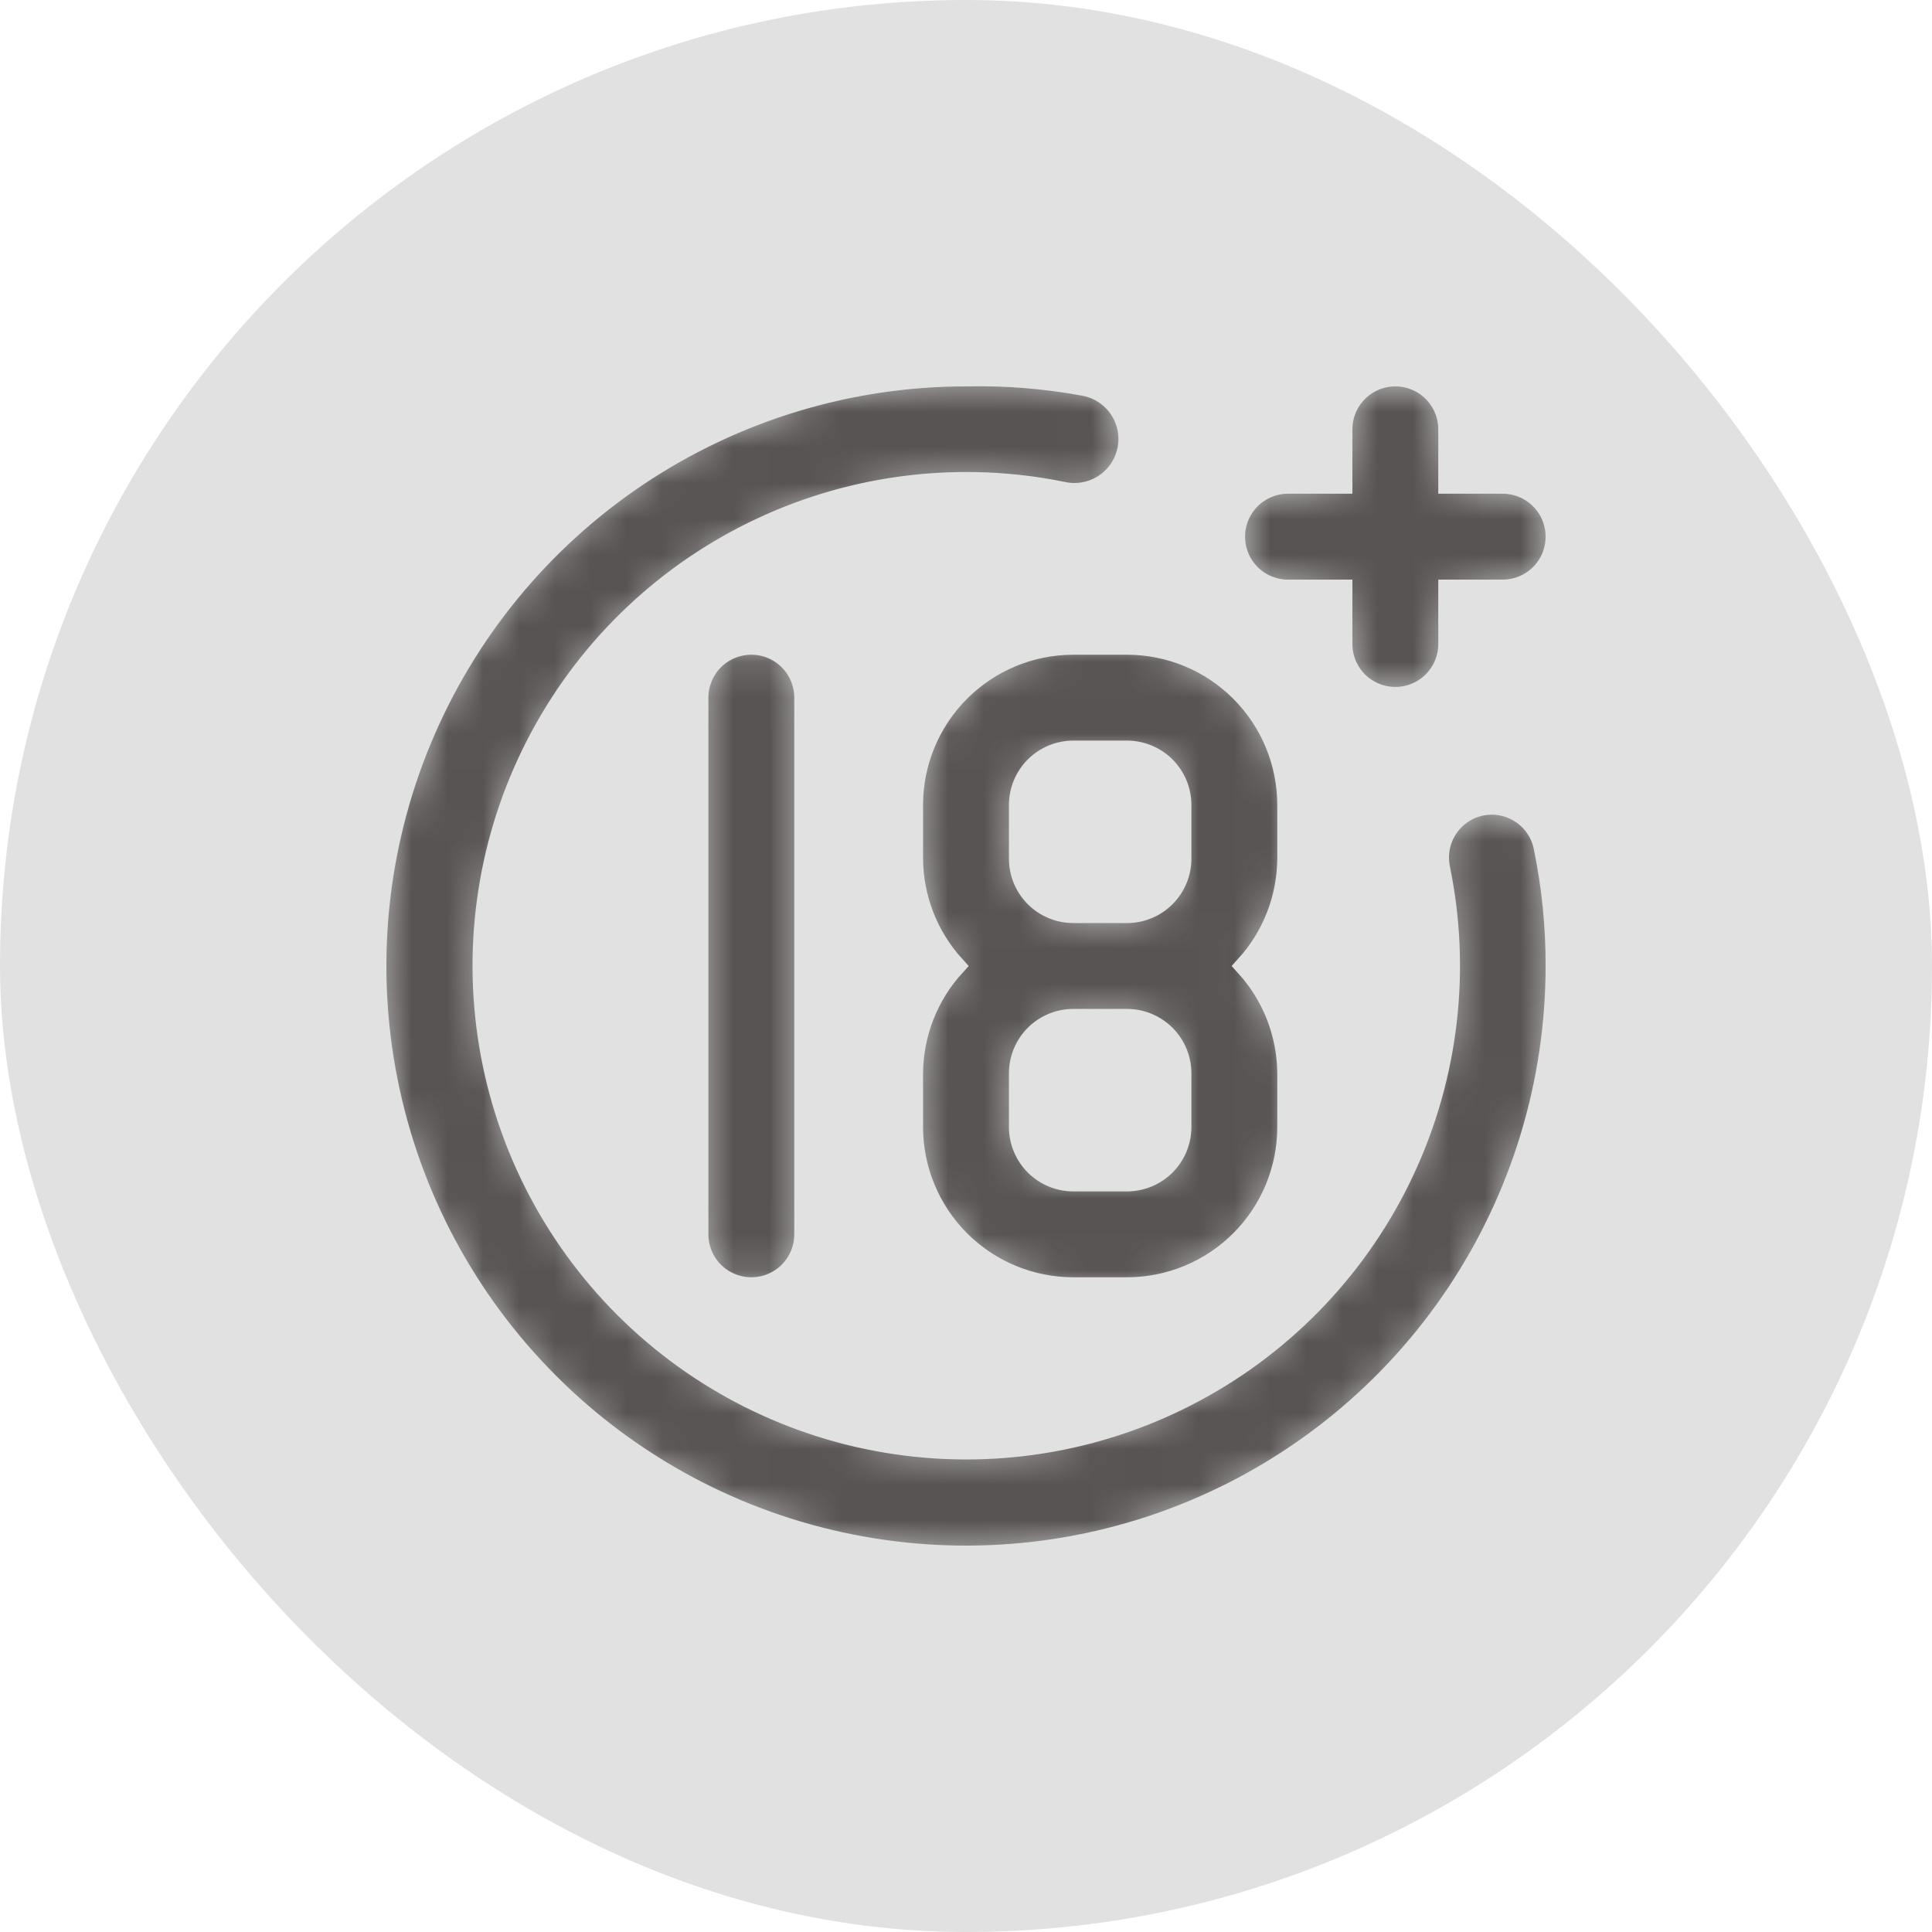 <svg width="54" height="54" viewBox="0 0 54 54" fill="none" xmlns="http://www.w3.org/2000/svg">
<rect width="54" height="54" rx="27" fill="#E1E1E1"/>
<mask id="path-2-inside-1_4424_906" fill="white">
<path d="M36 16.5H37.5V18C37.5 18.398 37.658 18.779 37.939 19.061C38.221 19.342 38.602 19.5 39 19.5C39.398 19.5 39.779 19.342 40.061 19.061C40.342 18.779 40.5 18.398 40.5 18V16.5H42C42.398 16.5 42.779 16.342 43.061 16.061C43.342 15.78 43.5 15.398 43.5 15C43.5 14.602 43.342 14.221 43.061 13.94C42.779 13.658 42.398 13.5 42 13.5H40.5V12C40.5 11.602 40.342 11.221 40.061 10.94C39.779 10.658 39.398 10.5 39 10.5C38.602 10.5 38.221 10.658 37.939 10.94C37.658 11.221 37.5 11.602 37.5 12V13.5H36C35.602 13.5 35.221 13.658 34.939 13.94C34.658 14.221 34.5 14.602 34.5 15C34.5 15.398 34.658 15.78 34.939 16.061C35.221 16.342 35.602 16.5 36 16.5ZM19.5 19.5V34.5C19.5 34.898 19.658 35.279 19.939 35.561C20.221 35.842 20.602 36 21 36C21.398 36 21.779 35.842 22.061 35.561C22.342 35.279 22.5 34.898 22.5 34.5V19.5C22.5 19.102 22.342 18.721 22.061 18.439C21.779 18.158 21.398 18 21 18C20.602 18 20.221 18.158 19.939 18.439C19.658 18.721 19.5 19.102 19.5 19.5ZM41.4 22.5C41.207 22.54 41.023 22.616 40.86 22.727C40.697 22.837 40.557 22.978 40.448 23.143C40.34 23.307 40.264 23.491 40.227 23.685C40.19 23.878 40.191 24.077 40.23 24.27C40.816 27.114 40.469 30.072 39.24 32.703C38.012 35.335 35.968 37.5 33.411 38.877C30.855 40.255 27.922 40.771 25.049 40.35C22.176 39.929 19.515 38.592 17.462 36.539C15.408 34.485 14.072 31.825 13.65 28.951C13.229 26.078 13.745 23.145 15.123 20.589C16.5 18.032 18.666 15.988 21.297 14.76C23.928 13.532 26.886 13.184 29.73 13.77C30.128 13.85 30.541 13.768 30.878 13.543C31.216 13.318 31.45 12.968 31.53 12.57C31.61 12.172 31.528 11.759 31.303 11.422C31.078 11.084 30.728 10.85 30.33 10.77C29.232 10.566 28.116 10.475 27 10.5C23.737 10.5 20.547 11.468 17.833 13.281C15.12 15.094 13.005 17.671 11.756 20.686C10.507 23.701 10.18 27.018 10.817 30.219C11.454 33.42 13.025 36.36 15.333 38.667C17.64 40.975 20.58 42.547 23.781 43.183C26.982 43.82 30.299 43.493 33.314 42.244C36.329 40.995 38.906 38.88 40.719 36.167C42.532 33.454 43.5 30.264 43.5 27C43.503 25.892 43.393 24.786 43.17 23.7C43.134 23.504 43.06 23.318 42.951 23.151C42.842 22.984 42.701 22.841 42.536 22.729C42.372 22.618 42.186 22.54 41.991 22.5C41.796 22.461 41.595 22.461 41.4 22.5ZM25.5 22.5V24C25.507 25.11 25.923 26.179 26.67 27C25.923 27.822 25.507 28.89 25.5 30V31.5C25.5 32.694 25.974 33.838 26.818 34.682C27.662 35.526 28.806 36 30 36H31.5C32.694 36 33.838 35.526 34.682 34.682C35.526 33.838 36 32.694 36 31.5V30C35.993 28.89 35.577 27.822 34.83 27C35.577 26.179 35.993 25.11 36 24V22.5C36 21.307 35.526 20.162 34.682 19.318C33.838 18.474 32.694 18 31.5 18H30C28.806 18 27.662 18.474 26.818 19.318C25.974 20.162 25.5 21.307 25.5 22.5ZM33 31.5C33 31.898 32.842 32.279 32.561 32.561C32.279 32.842 31.898 33 31.5 33H30C29.602 33 29.221 32.842 28.939 32.561C28.658 32.279 28.5 31.898 28.5 31.5V30C28.5 29.602 28.658 29.221 28.939 28.939C29.221 28.658 29.602 28.5 30 28.5H31.5C31.898 28.5 32.279 28.658 32.561 28.939C32.842 29.221 33 29.602 33 30V31.5ZM33 22.5V24C33 24.398 32.842 24.779 32.561 25.061C32.279 25.342 31.898 25.5 31.5 25.5H30C29.602 25.5 29.221 25.342 28.939 25.061C28.658 24.779 28.5 24.398 28.5 24V22.5C28.5 22.102 28.658 21.721 28.939 21.439C29.221 21.158 29.602 21 30 21H31.5C31.898 21 32.279 21.158 32.561 21.439C32.842 21.721 33 22.102 33 22.5Z"/>
</mask>
<path d="M36 16.5H37.5V18C37.5 18.398 37.658 18.779 37.939 19.061C38.221 19.342 38.602 19.5 39 19.5C39.398 19.5 39.779 19.342 40.061 19.061C40.342 18.779 40.5 18.398 40.5 18V16.5H42C42.398 16.5 42.779 16.342 43.061 16.061C43.342 15.78 43.5 15.398 43.5 15C43.5 14.602 43.342 14.221 43.061 13.94C42.779 13.658 42.398 13.5 42 13.5H40.5V12C40.5 11.602 40.342 11.221 40.061 10.94C39.779 10.658 39.398 10.5 39 10.5C38.602 10.5 38.221 10.658 37.939 10.94C37.658 11.221 37.5 11.602 37.5 12V13.5H36C35.602 13.5 35.221 13.658 34.939 13.94C34.658 14.221 34.5 14.602 34.5 15C34.5 15.398 34.658 15.78 34.939 16.061C35.221 16.342 35.602 16.5 36 16.5ZM19.5 19.5V34.5C19.5 34.898 19.658 35.279 19.939 35.561C20.221 35.842 20.602 36 21 36C21.398 36 21.779 35.842 22.061 35.561C22.342 35.279 22.5 34.898 22.5 34.5V19.5C22.5 19.102 22.342 18.721 22.061 18.439C21.779 18.158 21.398 18 21 18C20.602 18 20.221 18.158 19.939 18.439C19.658 18.721 19.5 19.102 19.5 19.5ZM41.4 22.5C41.207 22.54 41.023 22.616 40.86 22.727C40.697 22.837 40.557 22.978 40.448 23.143C40.34 23.307 40.264 23.491 40.227 23.685C40.19 23.878 40.191 24.077 40.23 24.27C40.816 27.114 40.469 30.072 39.24 32.703C38.012 35.335 35.968 37.5 33.411 38.877C30.855 40.255 27.922 40.771 25.049 40.35C22.176 39.929 19.515 38.592 17.462 36.539C15.408 34.485 14.072 31.825 13.65 28.951C13.229 26.078 13.745 23.145 15.123 20.589C16.5 18.032 18.666 15.988 21.297 14.76C23.928 13.532 26.886 13.184 29.73 13.77C30.128 13.85 30.541 13.768 30.878 13.543C31.216 13.318 31.45 12.968 31.53 12.57C31.61 12.172 31.528 11.759 31.303 11.422C31.078 11.084 30.728 10.85 30.33 10.77C29.232 10.566 28.116 10.475 27 10.5C23.737 10.5 20.547 11.468 17.833 13.281C15.12 15.094 13.005 17.671 11.756 20.686C10.507 23.701 10.18 27.018 10.817 30.219C11.454 33.42 13.025 36.36 15.333 38.667C17.64 40.975 20.58 42.547 23.781 43.183C26.982 43.82 30.299 43.493 33.314 42.244C36.329 40.995 38.906 38.88 40.719 36.167C42.532 33.454 43.5 30.264 43.5 27C43.503 25.892 43.393 24.786 43.17 23.7C43.134 23.504 43.06 23.318 42.951 23.151C42.842 22.984 42.701 22.841 42.536 22.729C42.372 22.618 42.186 22.54 41.991 22.5C41.796 22.461 41.595 22.461 41.4 22.5ZM25.5 22.5V24C25.507 25.11 25.923 26.179 26.67 27C25.923 27.822 25.507 28.89 25.5 30V31.5C25.5 32.694 25.974 33.838 26.818 34.682C27.662 35.526 28.806 36 30 36H31.5C32.694 36 33.838 35.526 34.682 34.682C35.526 33.838 36 32.694 36 31.5V30C35.993 28.89 35.577 27.822 34.83 27C35.577 26.179 35.993 25.11 36 24V22.5C36 21.307 35.526 20.162 34.682 19.318C33.838 18.474 32.694 18 31.5 18H30C28.806 18 27.662 18.474 26.818 19.318C25.974 20.162 25.5 21.307 25.5 22.5ZM33 31.5C33 31.898 32.842 32.279 32.561 32.561C32.279 32.842 31.898 33 31.5 33H30C29.602 33 29.221 32.842 28.939 32.561C28.658 32.279 28.5 31.898 28.5 31.5V30C28.5 29.602 28.658 29.221 28.939 28.939C29.221 28.658 29.602 28.5 30 28.5H31.5C31.898 28.5 32.279 28.658 32.561 28.939C32.842 29.221 33 29.602 33 30V31.5ZM33 22.5V24C33 24.398 32.842 24.779 32.561 25.061C32.279 25.342 31.898 25.5 31.5 25.5H30C29.602 25.5 29.221 25.342 28.939 25.061C28.658 24.779 28.5 24.398 28.5 24V22.5C28.5 22.102 28.658 21.721 28.939 21.439C29.221 21.158 29.602 21 30 21H31.5C31.898 21 32.279 21.158 32.561 21.439C32.842 21.721 33 22.102 33 22.5Z" fill="#595454" stroke="#E1E1E1" stroke-width="0.6" mask="url(#path-2-inside-1_4424_906)"/>
</svg>

